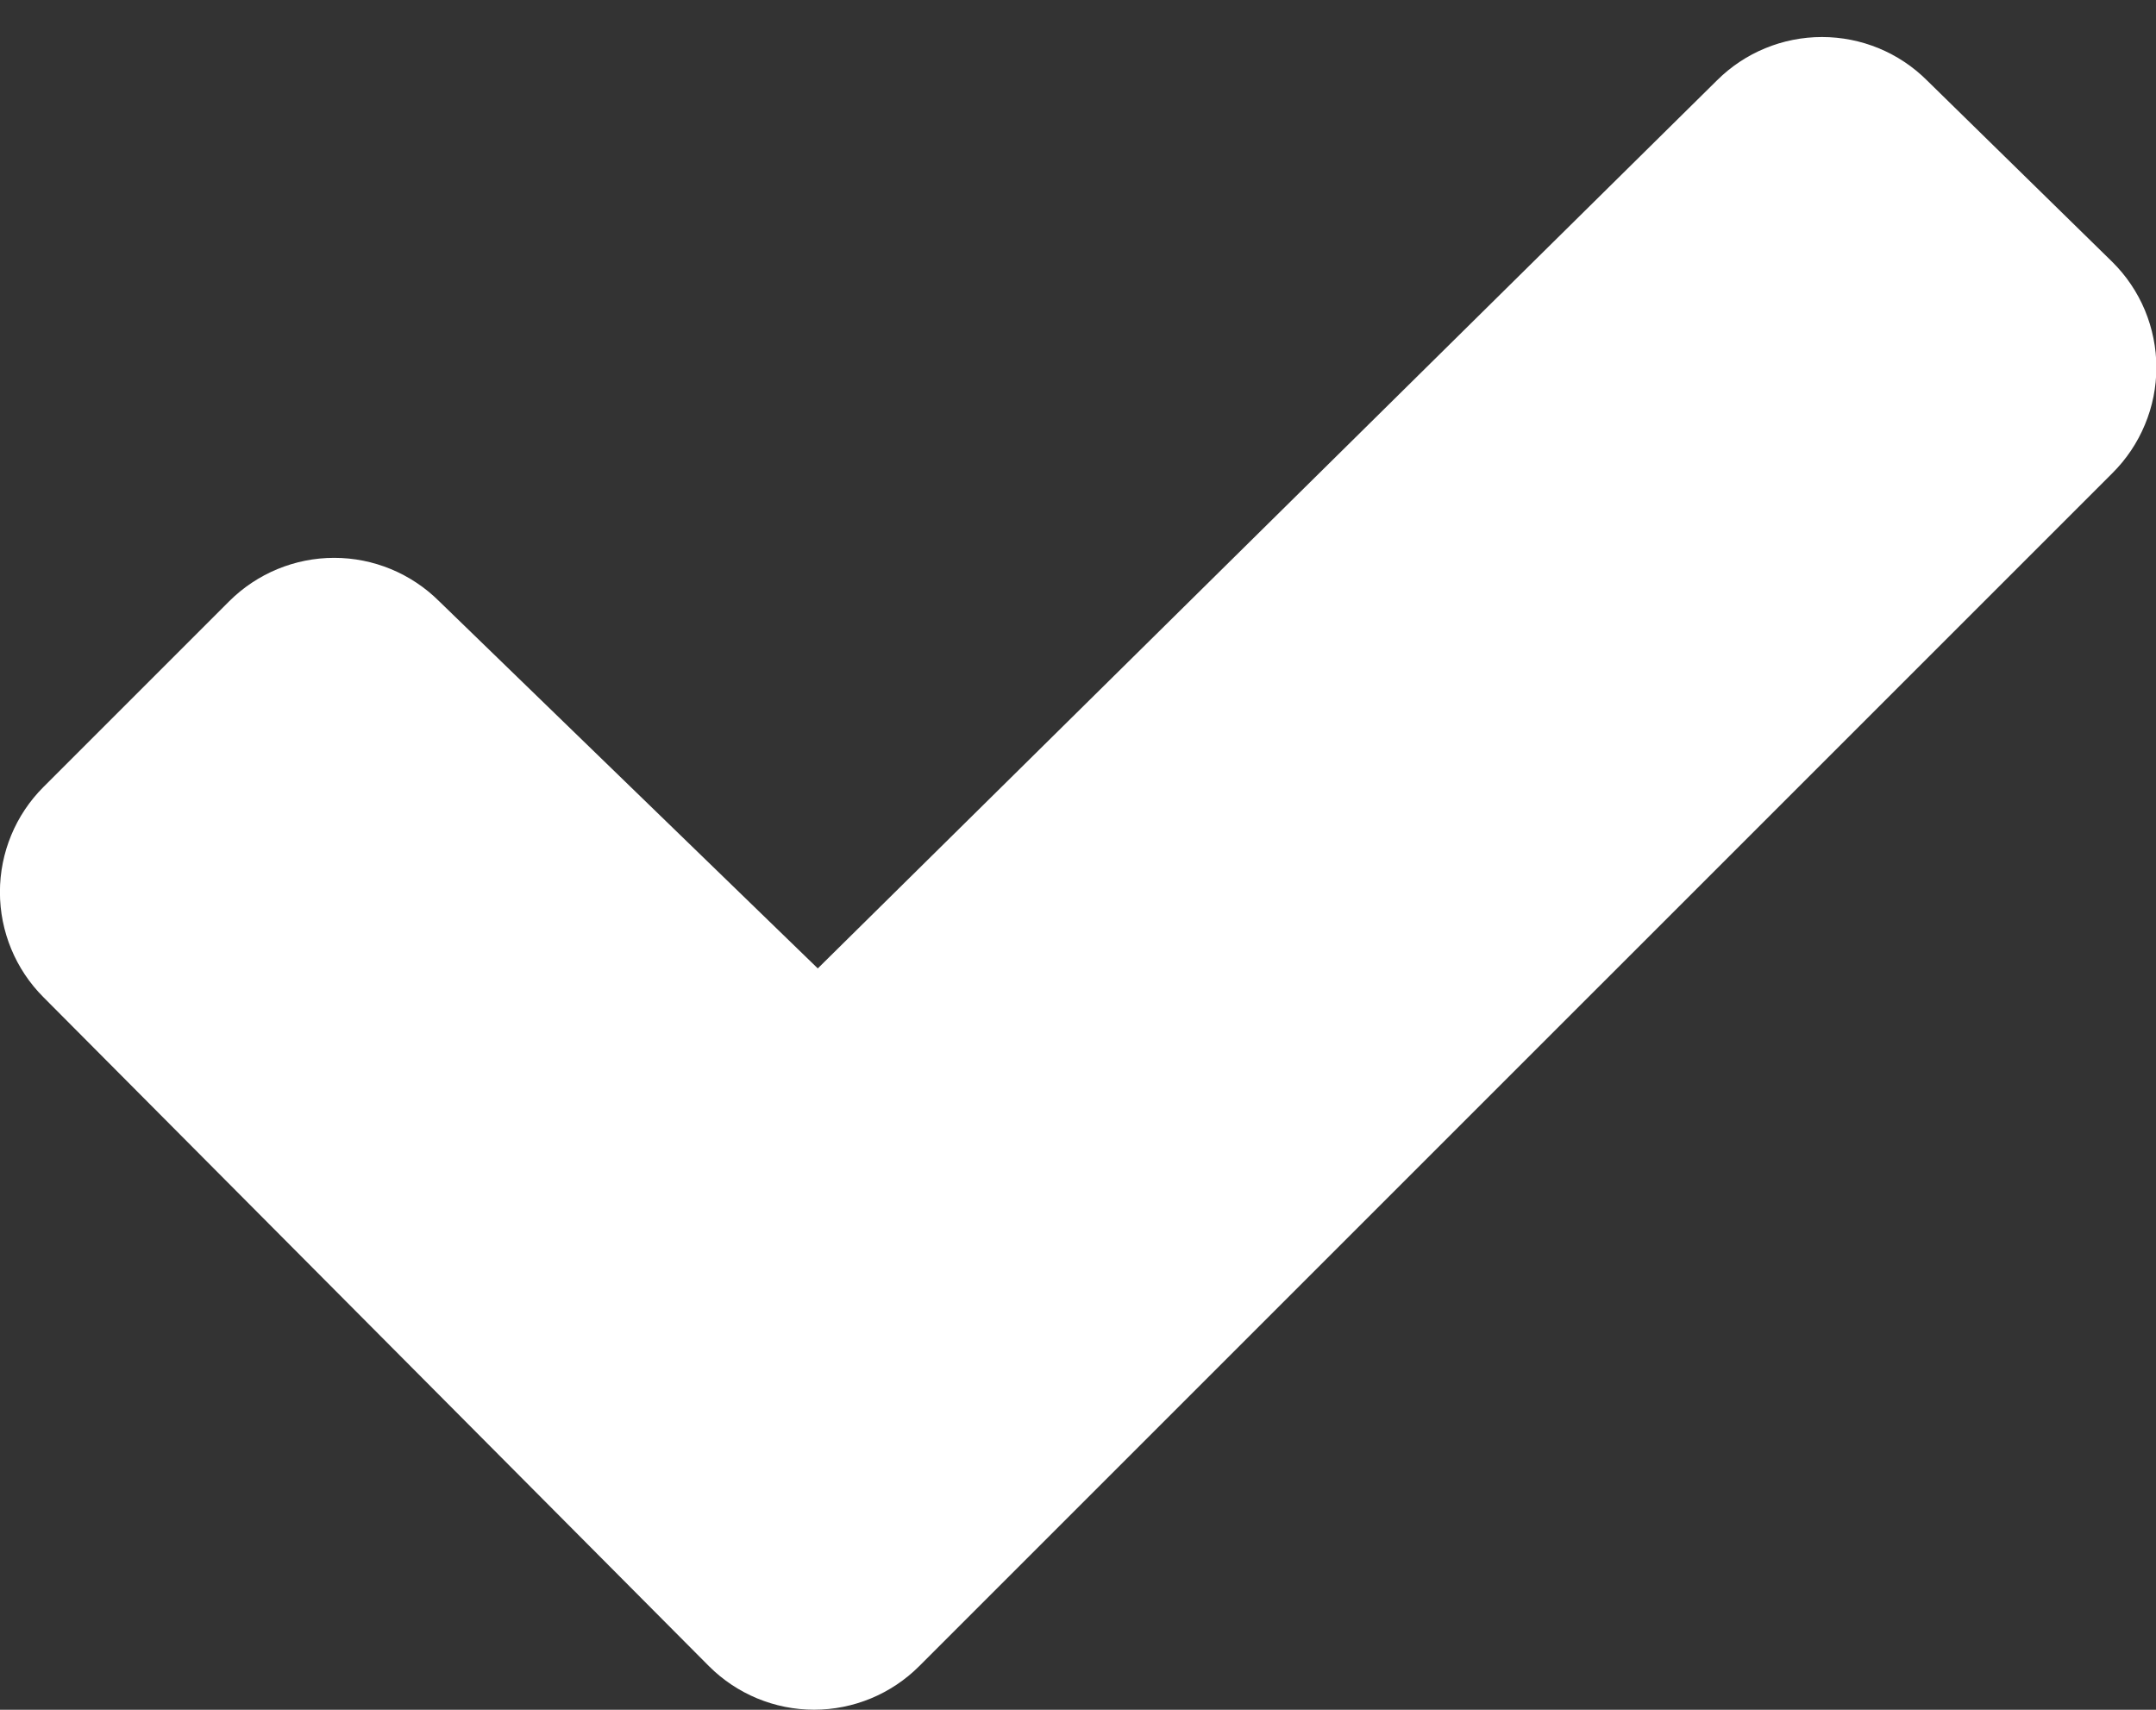 <svg width="29" height="23" viewBox="0 0 29 23" fill="none" xmlns="http://www.w3.org/2000/svg">
<rect x="0" y="0" width="29" height="23" fill="#333333" stroke="none"/>
<path d="M28.414 6.364L12.364 22.413C11.989 22.788 11.48 22.999 10.95 22.999C10.42 22.999 9.911 22.788 9.536 22.413L0.584 13.414C0.209 13.039 -0.001 12.53 -0.001 12C-0.001 11.47 0.209 10.962 0.584 10.587L3.084 8.087C3.459 7.714 3.966 7.504 4.495 7.504C5.024 7.504 5.531 7.714 5.906 8.087L11 13.027L23.095 1.081C23.47 0.707 23.978 0.498 24.507 0.498C25.036 0.498 25.544 0.707 25.919 1.081L28.413 3.524C28.6 3.709 28.749 3.93 28.851 4.174C28.952 4.418 29.005 4.679 29.005 4.943C29.005 5.207 28.953 5.469 28.851 5.712C28.75 5.956 28.601 6.178 28.414 6.364Z" fill="white"/>
</svg>

